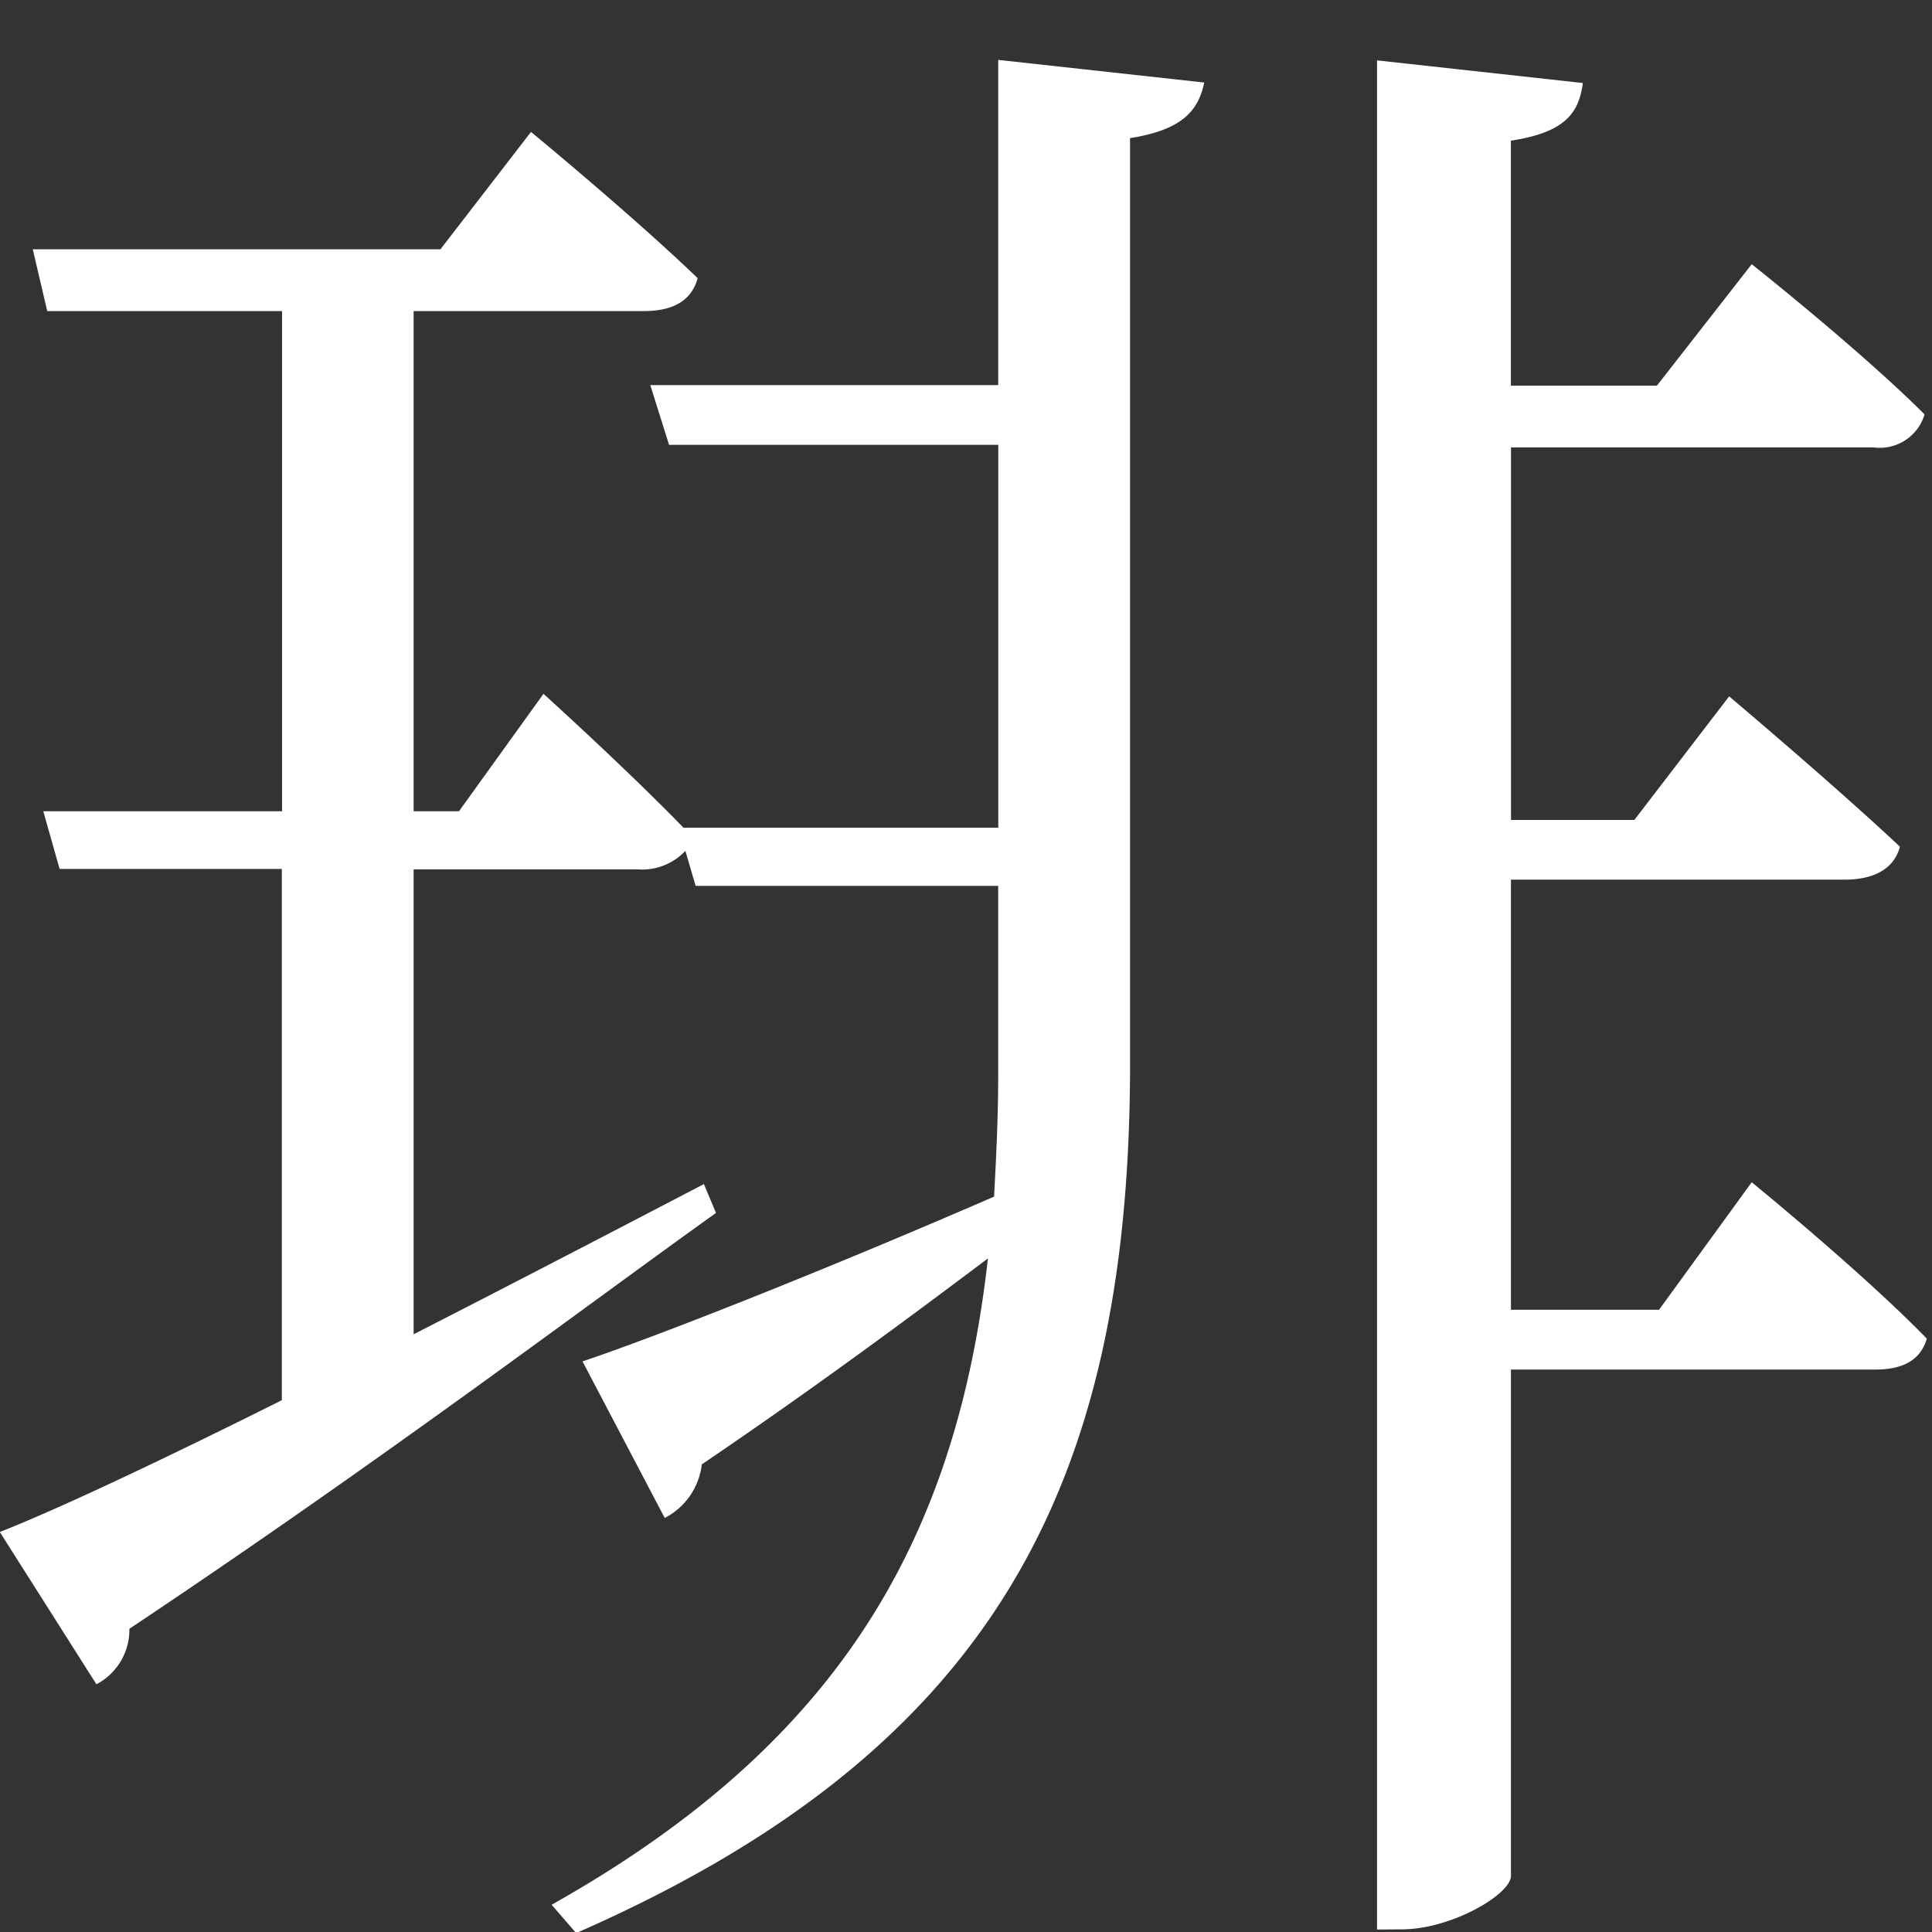<svg xmlns="http://www.w3.org/2000/svg" xmlns:xlink="http://www.w3.org/1999/xlink" width="32" height="32" viewBox="0 0 32 32"><rect x="0" y="0" width="32" height="32" fill="#333333" stroke="none"/><defs><clipPath id="a"><rect x="2" y="2" width="32" height="32" fill="none"/></clipPath></defs><g transform="translate(-616.282 -209.229)"><g transform="translate(614.282 207.229)" clip-path="url(#a)" style="isolation:isolate"><g transform="translate(-68.09 -165.472)"><path d="M79.227,199.021c4.6-2.589,6.683-5.864,7.226-10.705-1.228.923-2.828,2.115-4.739,3.411a1.145,1.145,0,0,1-.614.887l-1.362-2.593c1.225-.41,3.988-1.5,6.817-2.729.034-.645.068-1.294.068-2.011v-3.136H81.612l-.17-.58a.981.981,0,0,1-.785.307H76.941v7.7c1.535-.785,3.171-1.634,4.808-2.488l.2.478c-2.282,1.634-5.523,4.09-9.716,6.888a1.02,1.02,0,0,1-.546.919l-1.6-2.522c.952-.375,2.623-1.16,4.671-2.183v-8.8H71.077l-.27-.955h3.955v-8.285H70.872l-.239-1.023h6.752l1.5-1.944s1.7,1.4,2.76,2.422c-.1.375-.41.545-.886.545H76.941v8.285h.751l1.4-1.945s1.395,1.263,2.319,2.218h5.214v-6.342H81.172l-.311-.989h5.763v-5.387l3.412.375c-.1.478-.376.785-1.229.921v15.479c-.034,6.82-2.252,11.218-9.174,14.251Zm13.671.41V168.472l3.409.375c-.068.511-.307.819-1.192.955v4.057h2.419l1.57-2.011s1.805,1.43,2.863,2.488a.775.775,0,0,1-.85.546h-6v6.171H97.16l1.57-2.047s1.74,1.467,2.829,2.49c-.1.375-.441.546-.919.546H95.116v7.124h2.453l1.535-2.112s1.842,1.5,2.9,2.59c-.1.341-.374.512-.852.512H95.116v8.386c0,.307-.989.886-1.808.886Z" fill="#fff"/></g></g></g></svg>